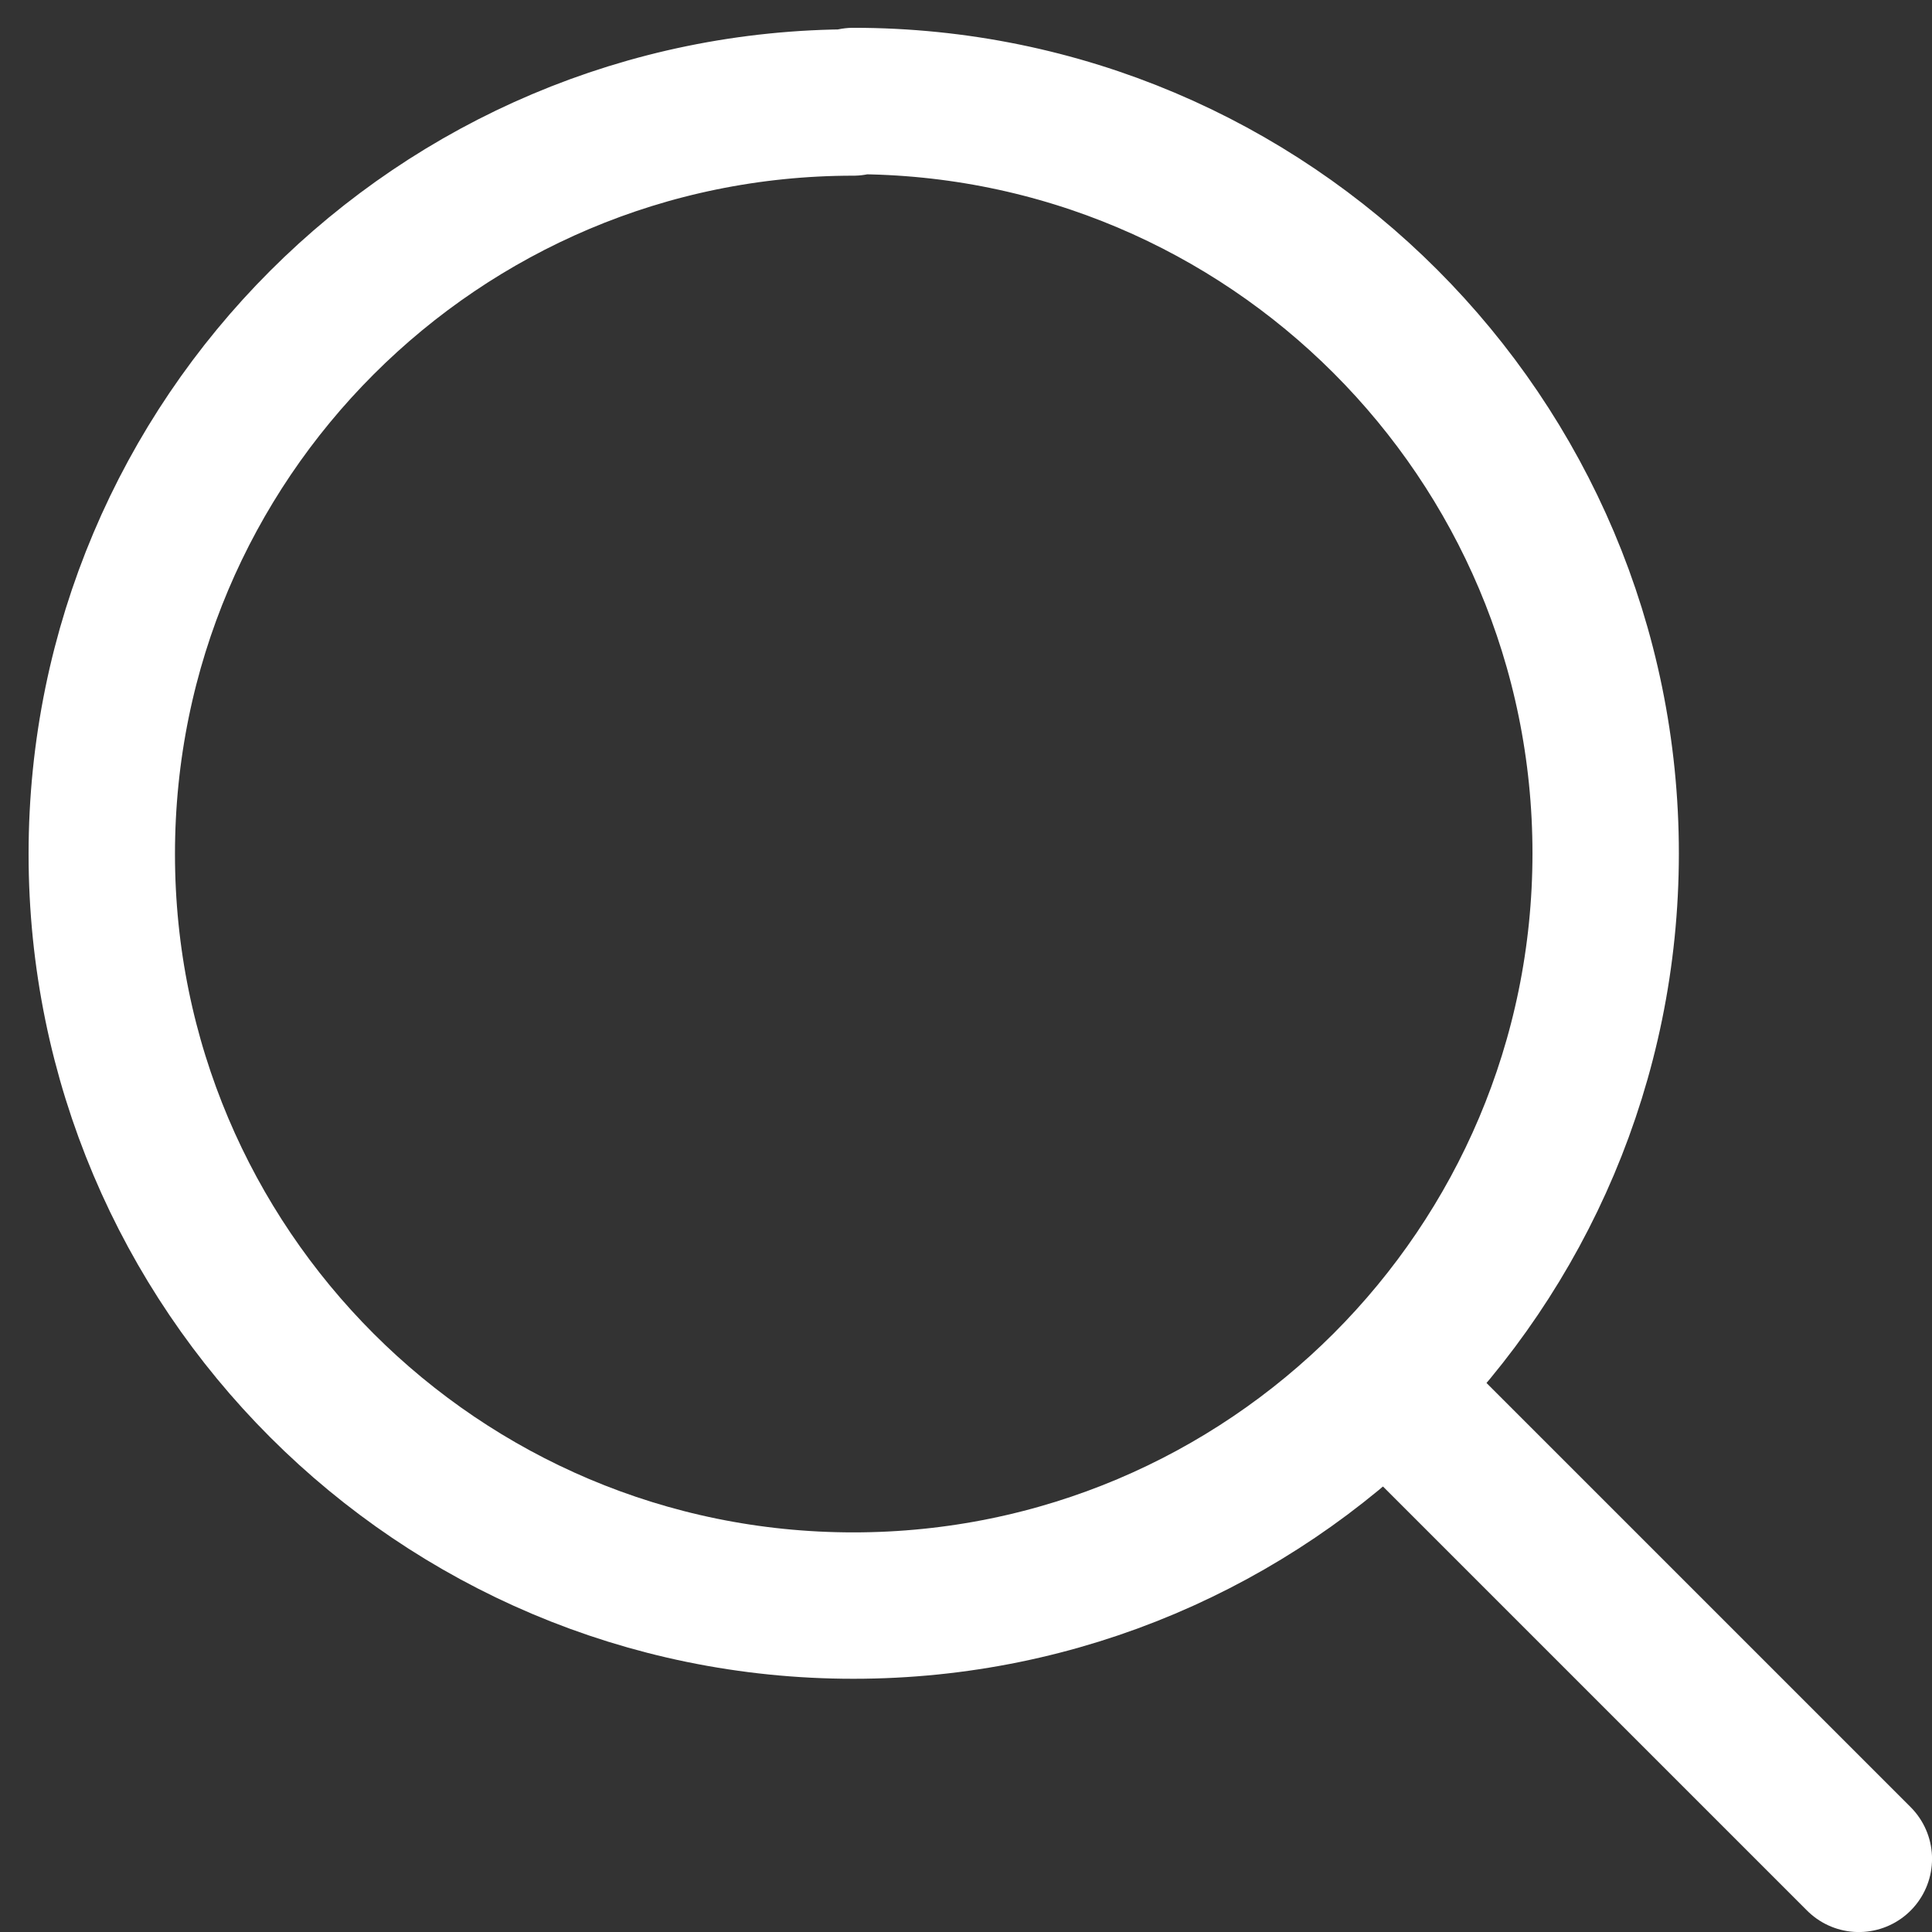 <?xml version="1.0" encoding="UTF-8"?>
<svg width="22px" height="22px" viewBox="0 0 22 22" version="1.1" xmlns="http://www.w3.org/2000/svg" xmlns:xlink="http://www.w3.org/1999/xlink">
    <rect x="0" y="0" width="22" height="22" fill="#333333" stroke="none"/>
    <title>search-circle</title>
    <g id="Recipe-Pages-Desktop" stroke="none" stroke-width="1" fill="none" fill-rule="evenodd" stroke-linecap="round" stroke-linejoin="round">
        <g id="7.2-Recipes---Recipe-Detail-Page---Appetizer---Buratta" transform="translate(-258, -254)" fill-rule="nonzero" stroke="#FFFFFF" stroke-width="1.667">
            <g id="Group-39924" transform="translate(259.159, 255.15)">
                <path d="M8.558,0.017 C3.832,0.017 0,3.848 0,8.575 C0,13.302 3.832,17.133 8.558,17.133 C13.29,17.133 17.125,13.298 17.125,8.567 C17.125,3.835 13.29,0 8.558,0 L8.558,0.017 Z" id="Path-409"></path>
                <line x1="14.625" y1="14.634" x2="20.008" y2="20.017" id="Path-410"></line>
            </g>
        </g>
    </g>
</svg>